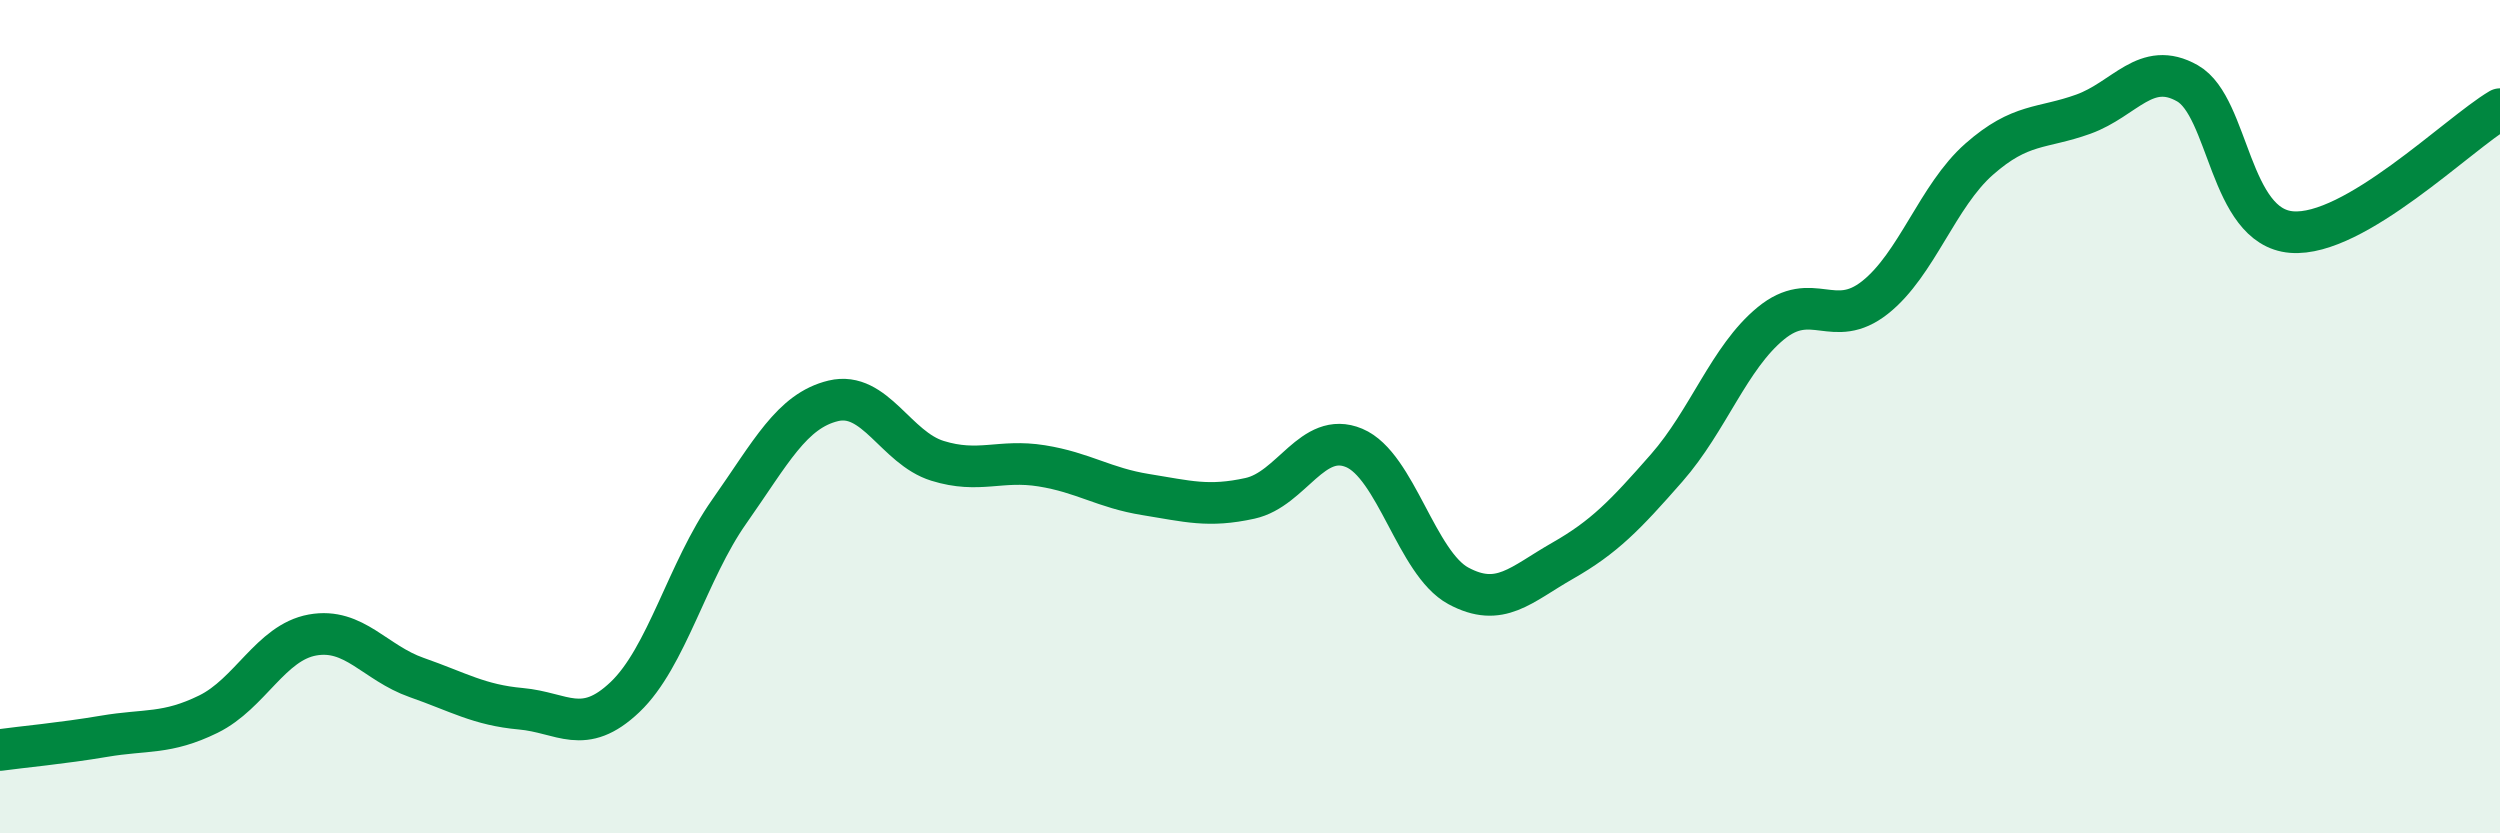 
    <svg width="60" height="20" viewBox="0 0 60 20" xmlns="http://www.w3.org/2000/svg">
      <path
        d="M 0,18 C 0.5,17.93 1.5,17.84 2.5,17.67 C 3.5,17.5 4,17.63 5,17.14 C 6,16.65 6.5,15.42 7.5,15.24 C 8.5,15.06 9,15.91 10,16.26 C 11,16.61 11.5,16.92 12.5,17.01 C 13.5,17.1 14,17.68 15,16.73 C 16,15.78 16.5,13.7 17.5,12.28 C 18.5,10.86 19,9.86 20,9.62 C 21,9.38 21.5,10.75 22.5,11.06 C 23.5,11.37 24,11.02 25,11.18 C 26,11.34 26.5,11.71 27.5,11.87 C 28.5,12.03 29,12.18 30,11.96 C 31,11.74 31.5,10.33 32.5,10.75 C 33.5,11.17 34,13.52 35,14.06 C 36,14.6 36.5,14.03 37.5,13.46 C 38.5,12.89 39,12.37 40,11.23 C 41,10.09 41.5,8.58 42.5,7.76 C 43.5,6.94 44,7.93 45,7.14 C 46,6.35 46.5,4.7 47.5,3.82 C 48.5,2.94 49,3.1 50,2.74 C 51,2.38 51.5,1.43 52.5,2 C 53.5,2.57 53.5,5.45 55,5.57 C 56.5,5.69 59,3.21 60,2.62L60 20L0 20Z"
        fill="#008740"
        opacity="0.1"
        stroke-linecap="round"
        stroke-linejoin="round"
      />
      <path
        d="M 0,18 C 0.5,17.93 1.5,17.84 2.5,17.67 C 3.5,17.5 4,17.63 5,17.14 C 6,16.65 6.5,15.42 7.5,15.24 C 8.5,15.06 9,15.91 10,16.26 C 11,16.61 11.5,16.92 12.5,17.01 C 13.5,17.1 14,17.68 15,16.73 C 16,15.78 16.5,13.7 17.5,12.28 C 18.5,10.86 19,9.86 20,9.62 C 21,9.38 21.5,10.75 22.5,11.06 C 23.5,11.37 24,11.02 25,11.18 C 26,11.34 26.5,11.71 27.5,11.87 C 28.5,12.03 29,12.18 30,11.96 C 31,11.74 31.5,10.33 32.5,10.75 C 33.5,11.17 34,13.52 35,14.06 C 36,14.6 36.5,14.03 37.5,13.46 C 38.5,12.89 39,12.37 40,11.23 C 41,10.09 41.5,8.58 42.5,7.76 C 43.5,6.94 44,7.93 45,7.14 C 46,6.35 46.5,4.7 47.5,3.82 C 48.5,2.94 49,3.1 50,2.74 C 51,2.38 51.5,1.43 52.5,2 C 53.5,2.57 53.5,5.45 55,5.57 C 56.5,5.69 59,3.21 60,2.62"
        stroke="#008740"
        stroke-width="1"
        fill="none"
        stroke-linecap="round"
        stroke-linejoin="round"
      />
    </svg>
  